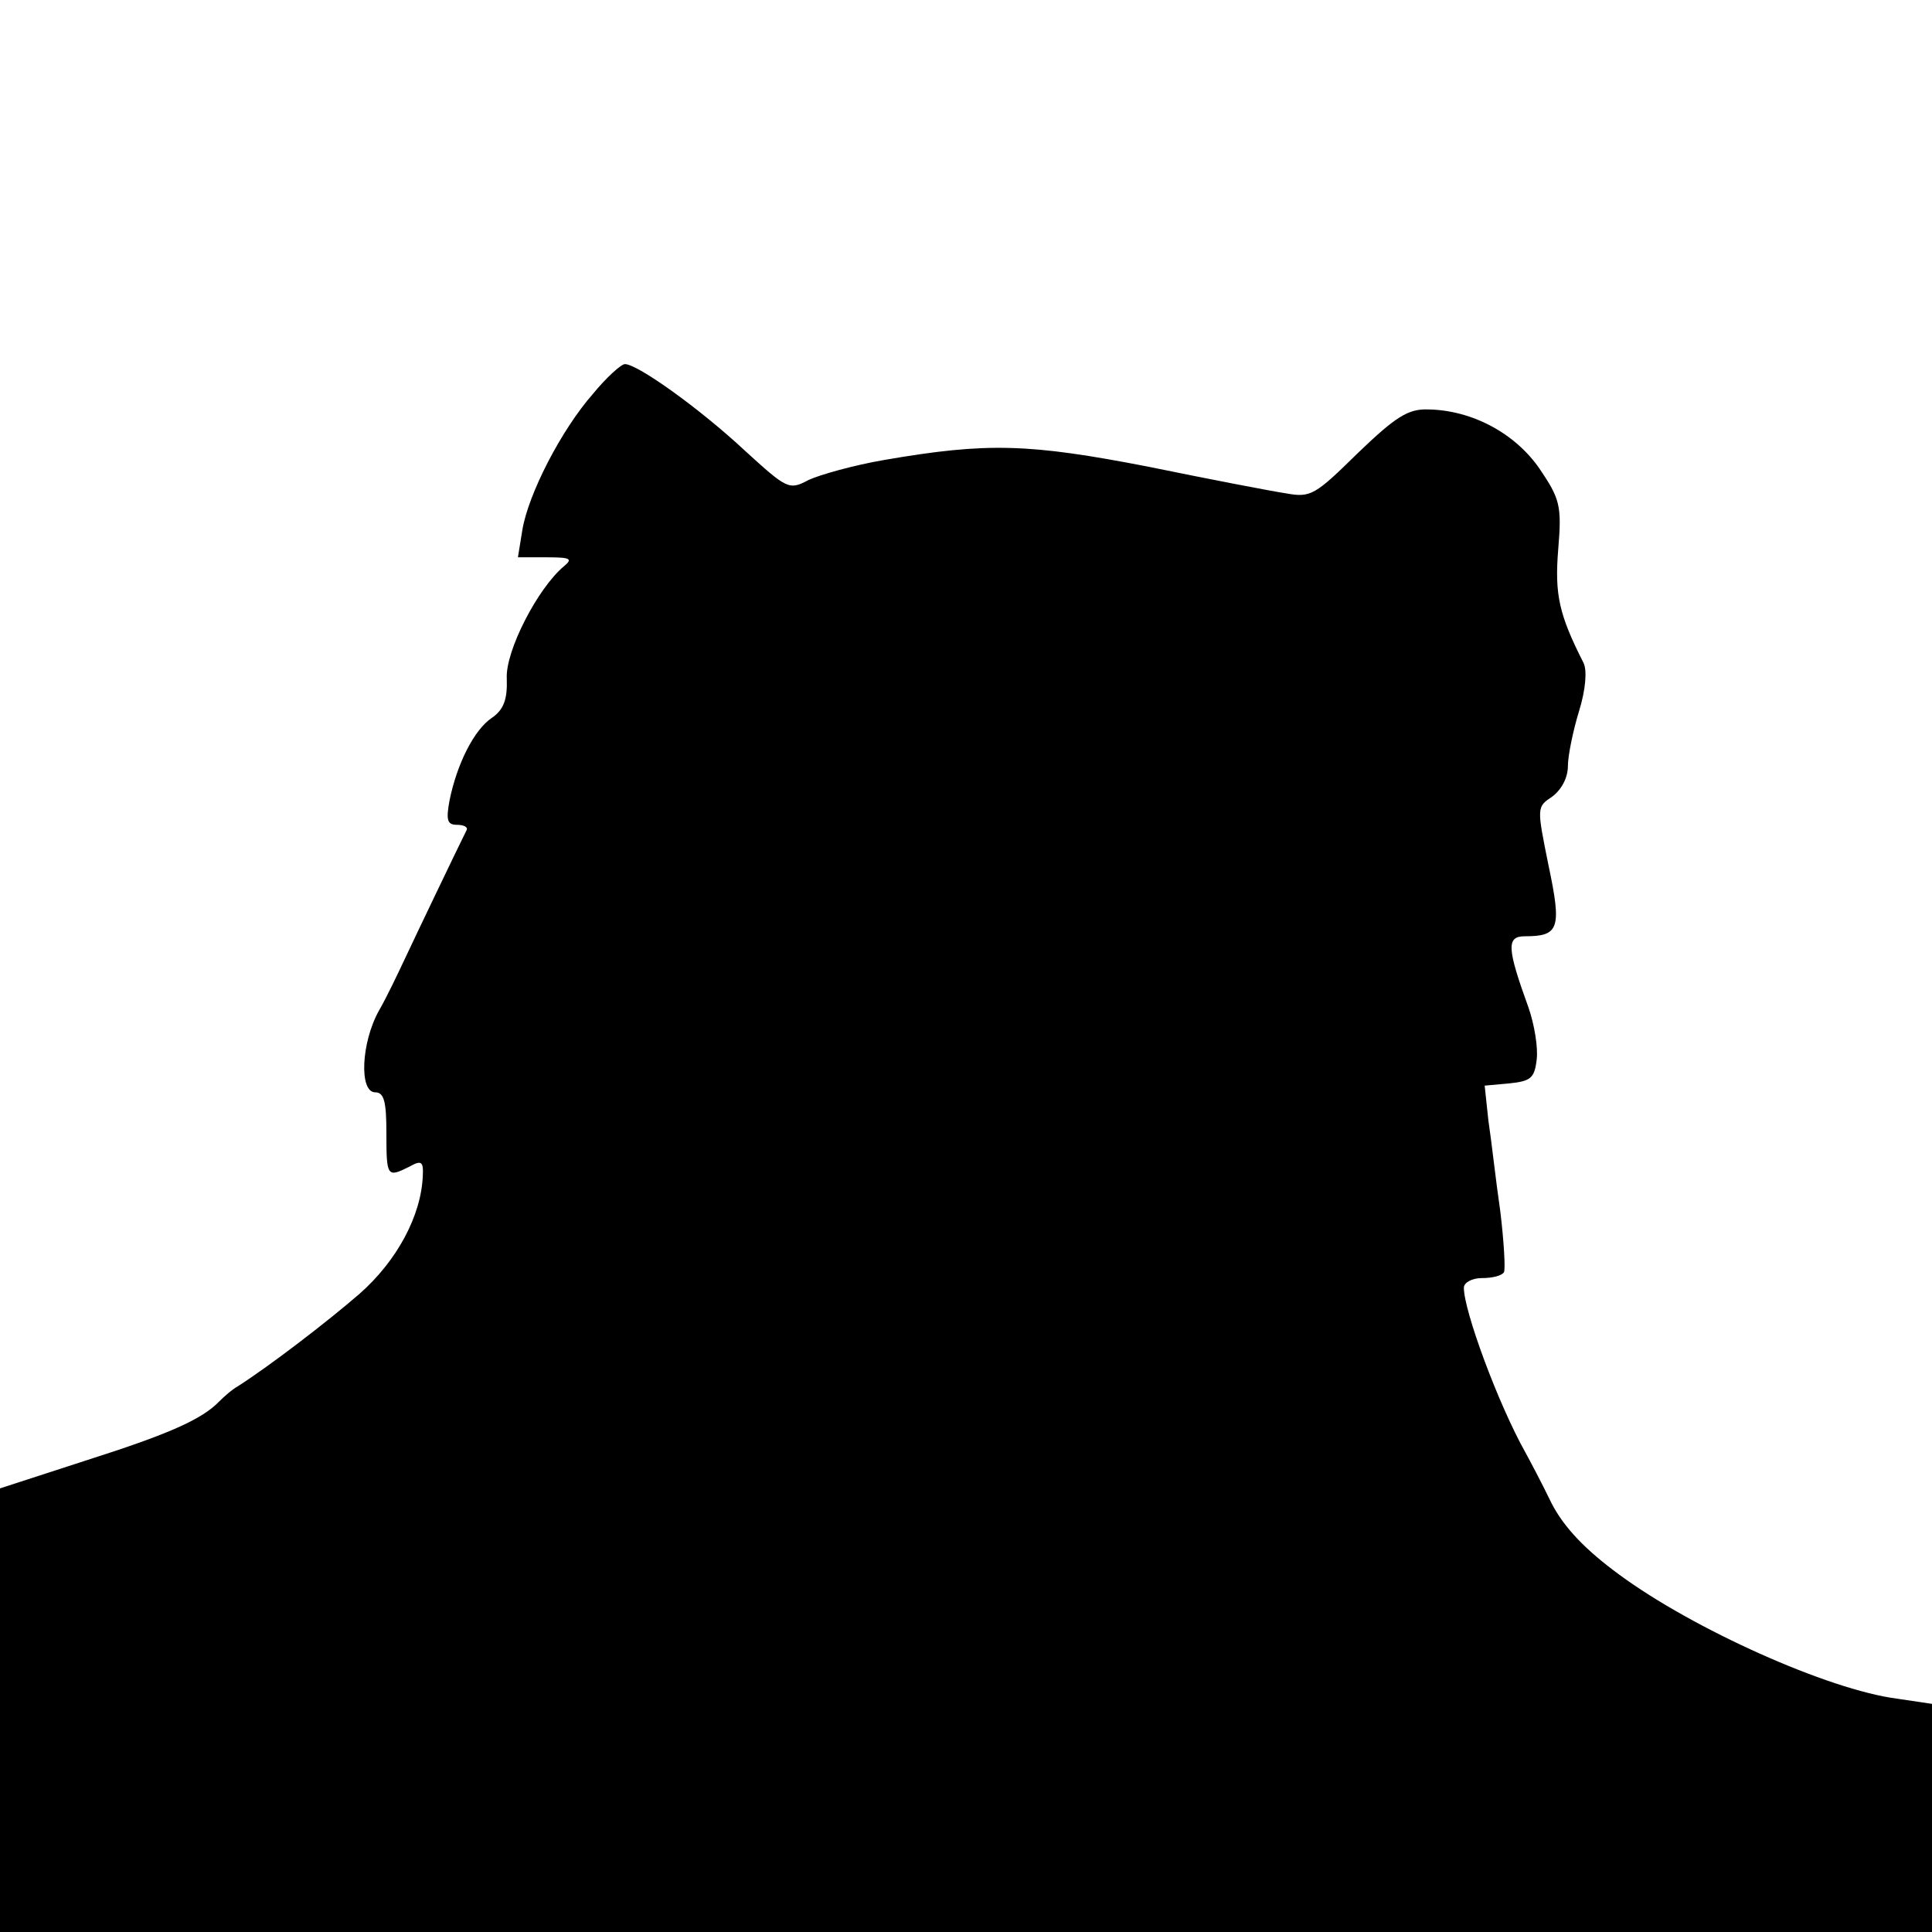 <?xml version="1.0" standalone="no"?>
<!DOCTYPE svg PUBLIC "-//W3C//DTD SVG 20010904//EN"
 "http://www.w3.org/TR/2001/REC-SVG-20010904/DTD/svg10.dtd">
<svg version="1.0" xmlns="http://www.w3.org/2000/svg"
 width="260pt" height="260pt" viewBox="0 0 260 260"
 preserveAspectRatio="xMidYMid meet">
<g transform="translate(0,260) scale(0.1,-0.1)"
fill="#000000" stroke="none">
<path d="M798 2070 c-43 -49 -87 -135 -95 -183 l-6 -37 39 0 c32 0 35 -2 23
-12 -35 -29 -79 -114 -77 -151 1 -28 -4 -42 -20 -53 -24 -16 -47 -62 -57 -111
-5 -27 -3 -33 10 -33 9 0 15 -3 13 -7 -11 -22 -69 -143 -83 -173 -9 -19 -24
-51 -35 -70 -24 -43 -27 -110 -5 -110 12 0 15 -13 15 -55 0 -59 1 -60 31 -45
16 9 19 7 18 -12 -2 -54 -35 -115 -85 -159 -45 -39 -121 -97 -163 -124 -9 -5
-20 -15 -26 -21 -23 -24 -68 -44 -178 -79 l-117 -38 0 -298 0 -299 1300 0
1300 0 0 154 0 153 -47 7 c-93 12 -275 94 -374 167 -45 33 -74 63 -91 96 -13
27 -29 57 -35 68 -37 66 -83 191 -83 222 0 7 11 13 24 13 14 0 27 3 30 8 2 4
0 41 -5 82 -6 41 -12 96 -16 122 l-5 47 33 3 c29 3 34 7 37 32 2 16 -3 47 -11
70 -29 80 -30 96 -5 96 46 0 50 10 32 95 -16 79 -16 79 5 93 12 9 21 25 21 41
0 14 7 48 15 74 9 29 11 55 6 65 -33 65 -39 92 -34 153 5 59 2 68 -25 108 -33
48 -91 79 -150 80 -27 1 -44 -10 -95 -59 -57 -56 -63 -60 -96 -54 -20 3 -103
19 -186 36 -160 31 -216 33 -355 9 -41 -7 -87 -20 -102 -27 -26 -14 -29 -12
-85 39 -61 57 -145 117 -162 117 -5 0 -25 -18 -43 -40z"/>
</g>
</svg>
